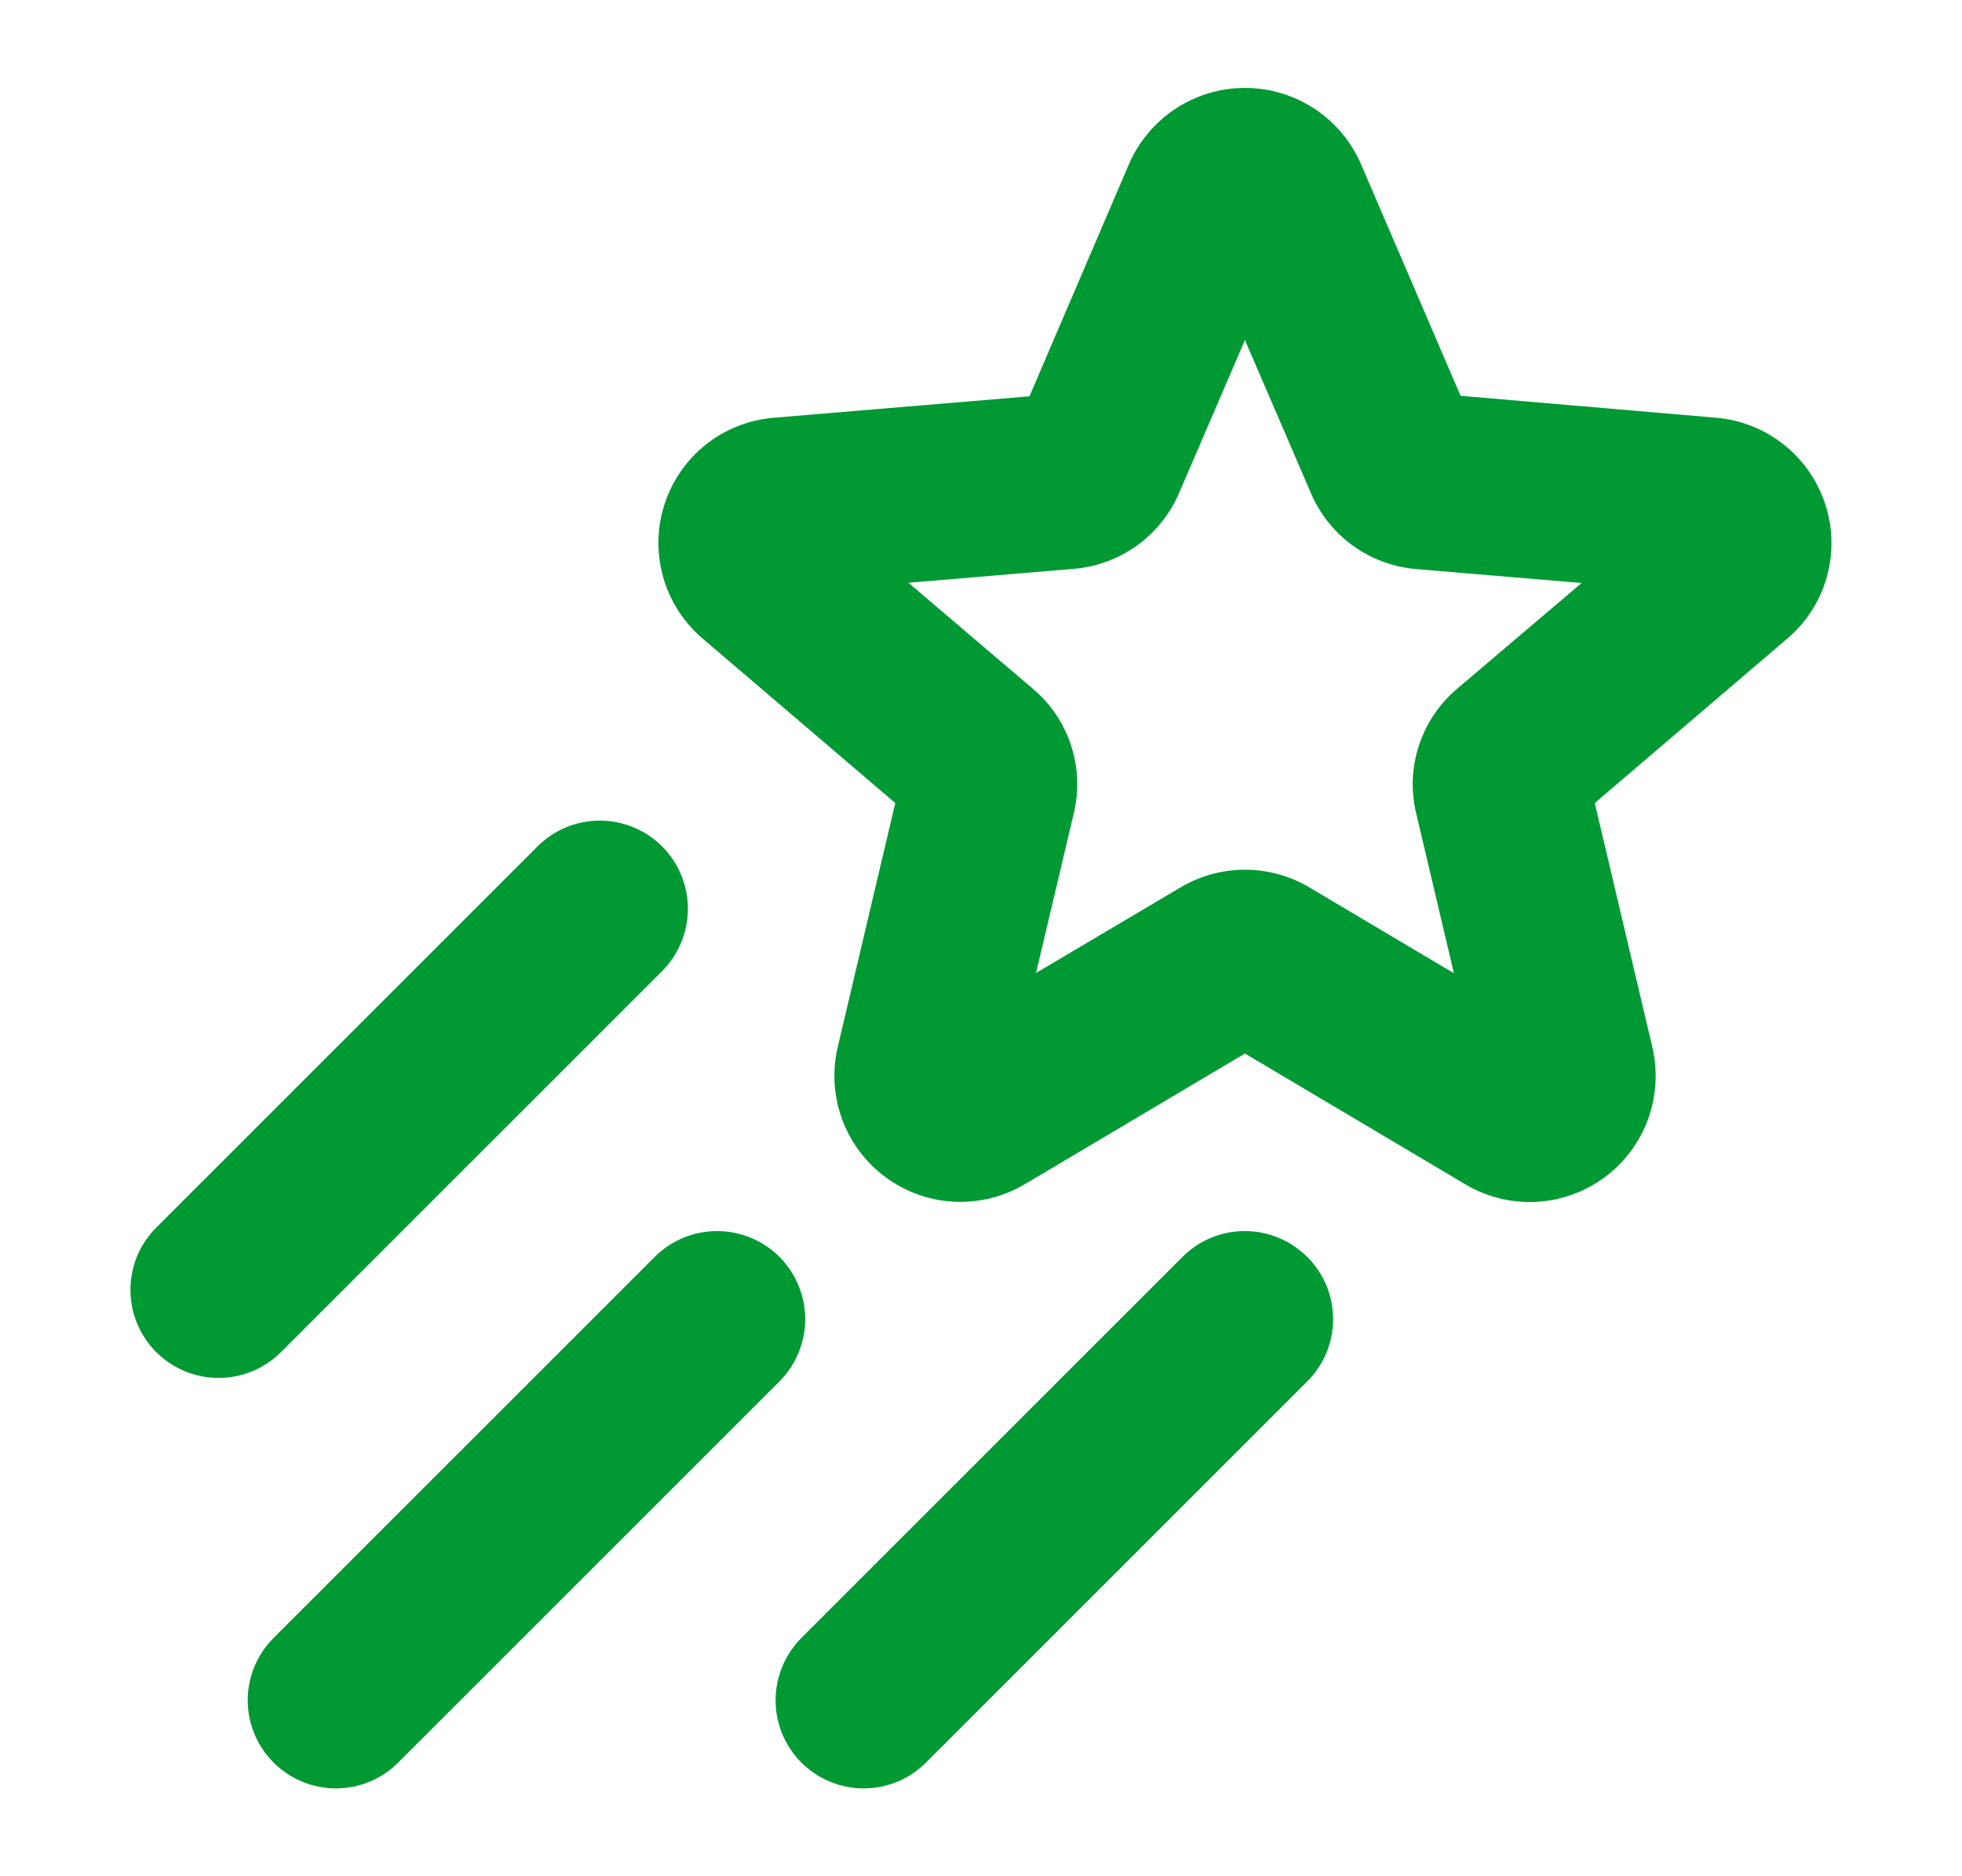 <svg width="23" height="22" viewBox="0 0 23 22" fill="none" xmlns="http://www.w3.org/2000/svg">
<path d="M21.399 5.919C21.31 5.641 21.14 5.395 20.912 5.214C20.683 5.032 20.406 4.922 20.115 4.898L17.122 4.641L15.955 1.926C15.84 1.66 15.65 1.434 15.409 1.275C15.167 1.116 14.884 1.031 14.594 1.031C14.305 1.031 14.022 1.116 13.78 1.275C13.539 1.434 13.349 1.66 13.234 1.926L12.068 4.647L9.074 4.898C8.784 4.921 8.507 5.03 8.278 5.21C8.05 5.391 7.88 5.635 7.79 5.912C7.7 6.189 7.695 6.486 7.774 6.767C7.853 7.047 8.014 7.297 8.235 7.486L10.495 9.416L9.819 12.283C9.754 12.565 9.773 12.86 9.875 13.132C9.976 13.403 10.155 13.639 10.389 13.809C10.623 13.98 10.902 14.078 11.191 14.091C11.481 14.104 11.768 14.032 12.016 13.884L14.594 12.353L17.173 13.884C17.421 14.033 17.708 14.106 17.998 14.093C18.288 14.08 18.567 13.982 18.802 13.811C19.036 13.64 19.215 13.404 19.316 13.133C19.417 12.861 19.436 12.566 19.371 12.283L18.695 9.416L20.954 7.486C21.175 7.298 21.335 7.049 21.414 6.77C21.493 6.491 21.488 6.195 21.399 5.919ZM17.079 8.078C16.872 8.254 16.718 8.483 16.634 8.741C16.549 8.999 16.538 9.275 16.602 9.539L17.044 11.412L15.352 10.407C15.123 10.27 14.861 10.198 14.594 10.198C14.328 10.198 14.066 10.27 13.836 10.407L12.145 11.409L12.587 9.539C12.651 9.275 12.64 8.999 12.556 8.741C12.472 8.483 12.317 8.253 12.11 8.078L10.649 6.833L12.586 6.67C12.853 6.648 13.109 6.554 13.326 6.398C13.544 6.242 13.715 6.029 13.821 5.784L14.594 3.987L15.368 5.783C15.473 6.029 15.644 6.243 15.862 6.4C16.08 6.556 16.336 6.651 16.604 6.673L18.541 6.836L17.079 8.078ZM3.293 15.855C3.099 16.048 2.836 16.157 2.562 16.157C2.288 16.157 2.026 16.048 1.832 15.855C1.638 15.661 1.529 15.398 1.529 15.124C1.529 14.85 1.638 14.587 1.832 14.394L6.301 9.925C6.494 9.731 6.757 9.622 7.031 9.622C7.305 9.622 7.568 9.731 7.762 9.925C7.955 10.119 8.064 10.381 8.064 10.655C8.064 10.929 7.955 11.192 7.762 11.386L3.293 15.855ZM9.137 16.198L4.668 20.667C4.474 20.861 4.211 20.97 3.937 20.97C3.663 20.97 3.401 20.861 3.207 20.667C3.013 20.473 2.904 20.211 2.904 19.937C2.904 19.663 3.013 19.4 3.207 19.206L7.676 14.737C7.869 14.544 8.132 14.435 8.406 14.435C8.68 14.435 8.943 14.544 9.137 14.737C9.33 14.931 9.439 15.194 9.439 15.468C9.439 15.742 9.33 16.005 9.137 16.198ZM15.324 14.737C15.42 14.833 15.496 14.947 15.549 15.072C15.601 15.198 15.627 15.332 15.627 15.468C15.627 15.604 15.601 15.738 15.549 15.863C15.496 15.989 15.42 16.103 15.324 16.198L10.855 20.667C10.662 20.861 10.399 20.97 10.125 20.97C9.851 20.97 9.588 20.861 9.394 20.667C9.201 20.473 9.092 20.211 9.092 19.937C9.092 19.663 9.201 19.4 9.394 19.206L13.863 14.737C13.959 14.641 14.073 14.565 14.198 14.513C14.324 14.461 14.458 14.435 14.594 14.435C14.73 14.435 14.864 14.462 14.989 14.514C15.115 14.566 15.228 14.643 15.324 14.739V14.737Z" fill="#009933"/>
</svg>
